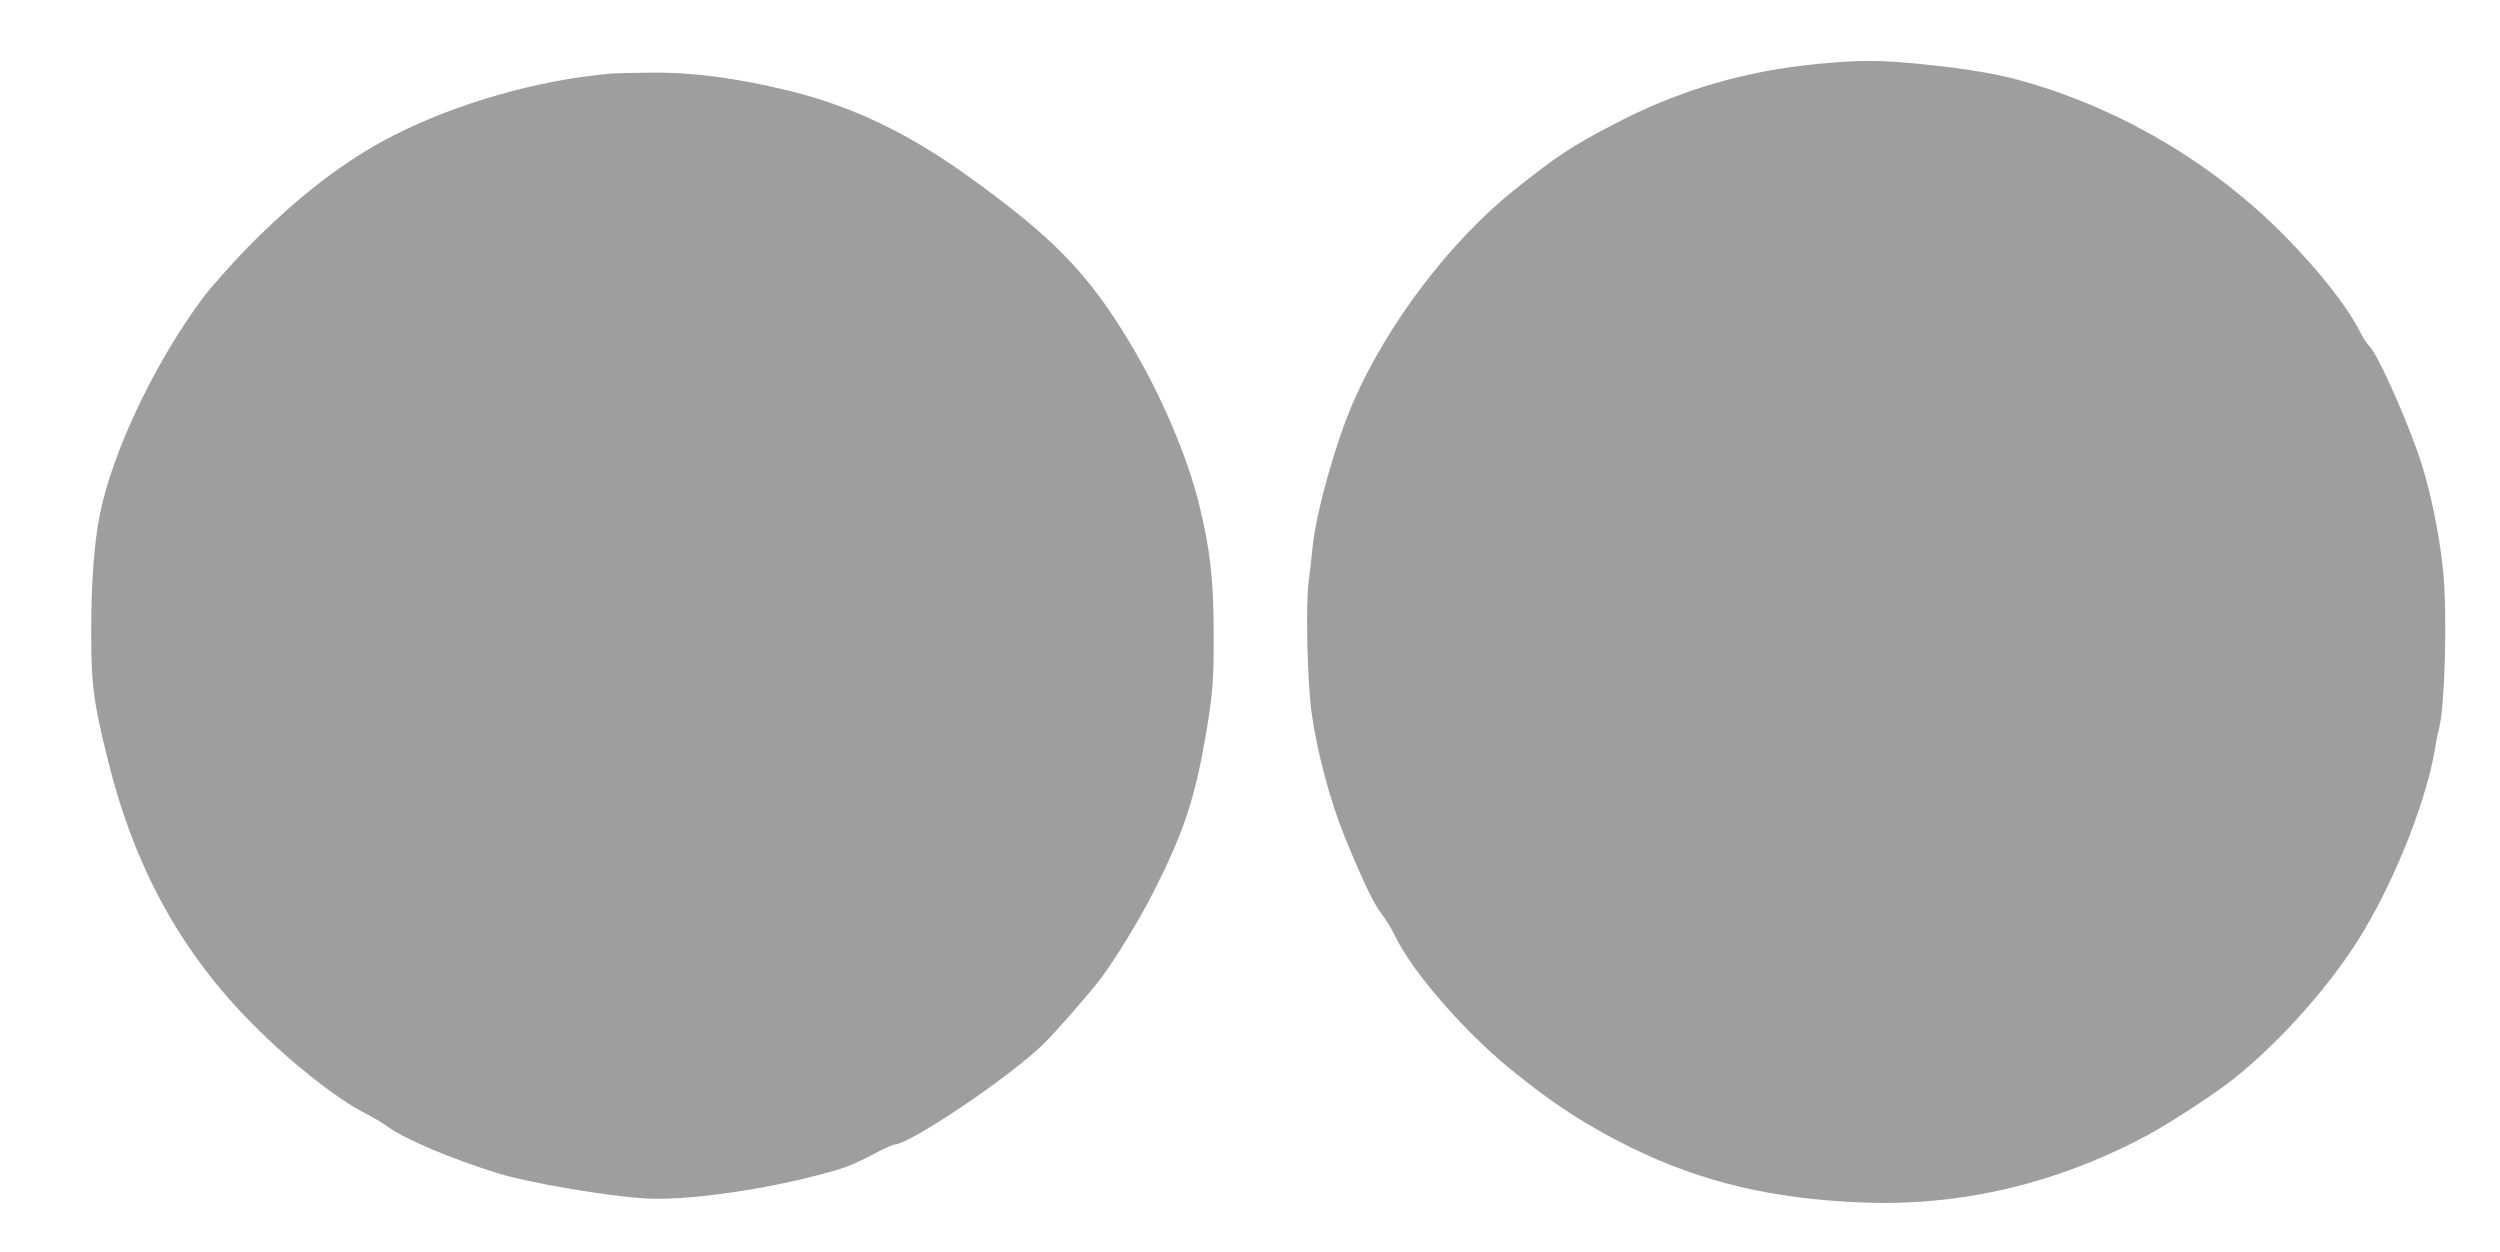 <?xml version="1.0" standalone="no"?>
<!DOCTYPE svg PUBLIC "-//W3C//DTD SVG 20010904//EN"
 "http://www.w3.org/TR/2001/REC-SVG-20010904/DTD/svg10.dtd">
<svg version="1.0" xmlns="http://www.w3.org/2000/svg"
 width="1280pt" height="641pt" viewBox="0 0 1280 641"
 preserveAspectRatio="xMidYMid meet">
<g transform="translate(0,641) scale(0.1,-0.1)"
fill="#9e9e9e" stroke="none">
<path d="M9320 6084 c-387 -36 -722 -135 -1055 -309 -221 -115 -297 -166 -516
-341 -326 -262 -643 -680 -817 -1075 -93 -212 -194 -571 -212 -754 -5 -49 -14
-133 -21 -185 -14 -117 -5 -501 15 -650 28 -206 95 -457 171 -645 93 -228 153
-352 194 -401 17 -22 45 -68 62 -103 85 -180 351 -488 589 -682 223 -182 386
-288 620 -404 363 -178 725 -264 1190 -282 502 -19 992 97 1454 344 118 64
353 217 446 292 248 199 510 498 662 754 174 292 326 685 367 944 5 32 14 76
20 98 29 118 41 567 21 790 -20 210 -73 459 -135 630 -79 220 -209 503 -245
534 -10 9 -31 41 -46 71 -67 132 -212 317 -394 500 -355 358 -815 633 -1300
775 -152 45 -295 70 -544 96 -216 22 -320 22 -526 3z"/>
<path d="M3125 6033 c-372 -33 -782 -150 -1107 -315 -250 -127 -493 -313 -754
-579 -82 -85 -184 -199 -225 -254 -245 -328 -464 -789 -528 -1110 -29 -148
-44 -342 -44 -600 -1 -261 11 -360 85 -655 136 -551 373 -982 741 -1353 196
-198 434 -385 577 -457 36 -18 85 -47 110 -65 94 -69 332 -169 575 -244 158
-48 552 -115 750 -127 189 -12 555 36 854 112 168 42 200 55 341 129 36 19 72
34 80 35 79 2 583 341 760 512 57 54 241 265 296 338 80 107 205 313 276 455
147 292 203 460 257 765 40 229 46 302 45 550 0 273 -18 426 -75 660 -62 249
-197 564 -354 825 -214 357 -395 542 -834 857 -305 218 -587 353 -906 432
-268 66 -499 97 -720 94 -88 -1 -178 -3 -200 -5z"/>
</g>
</svg>

